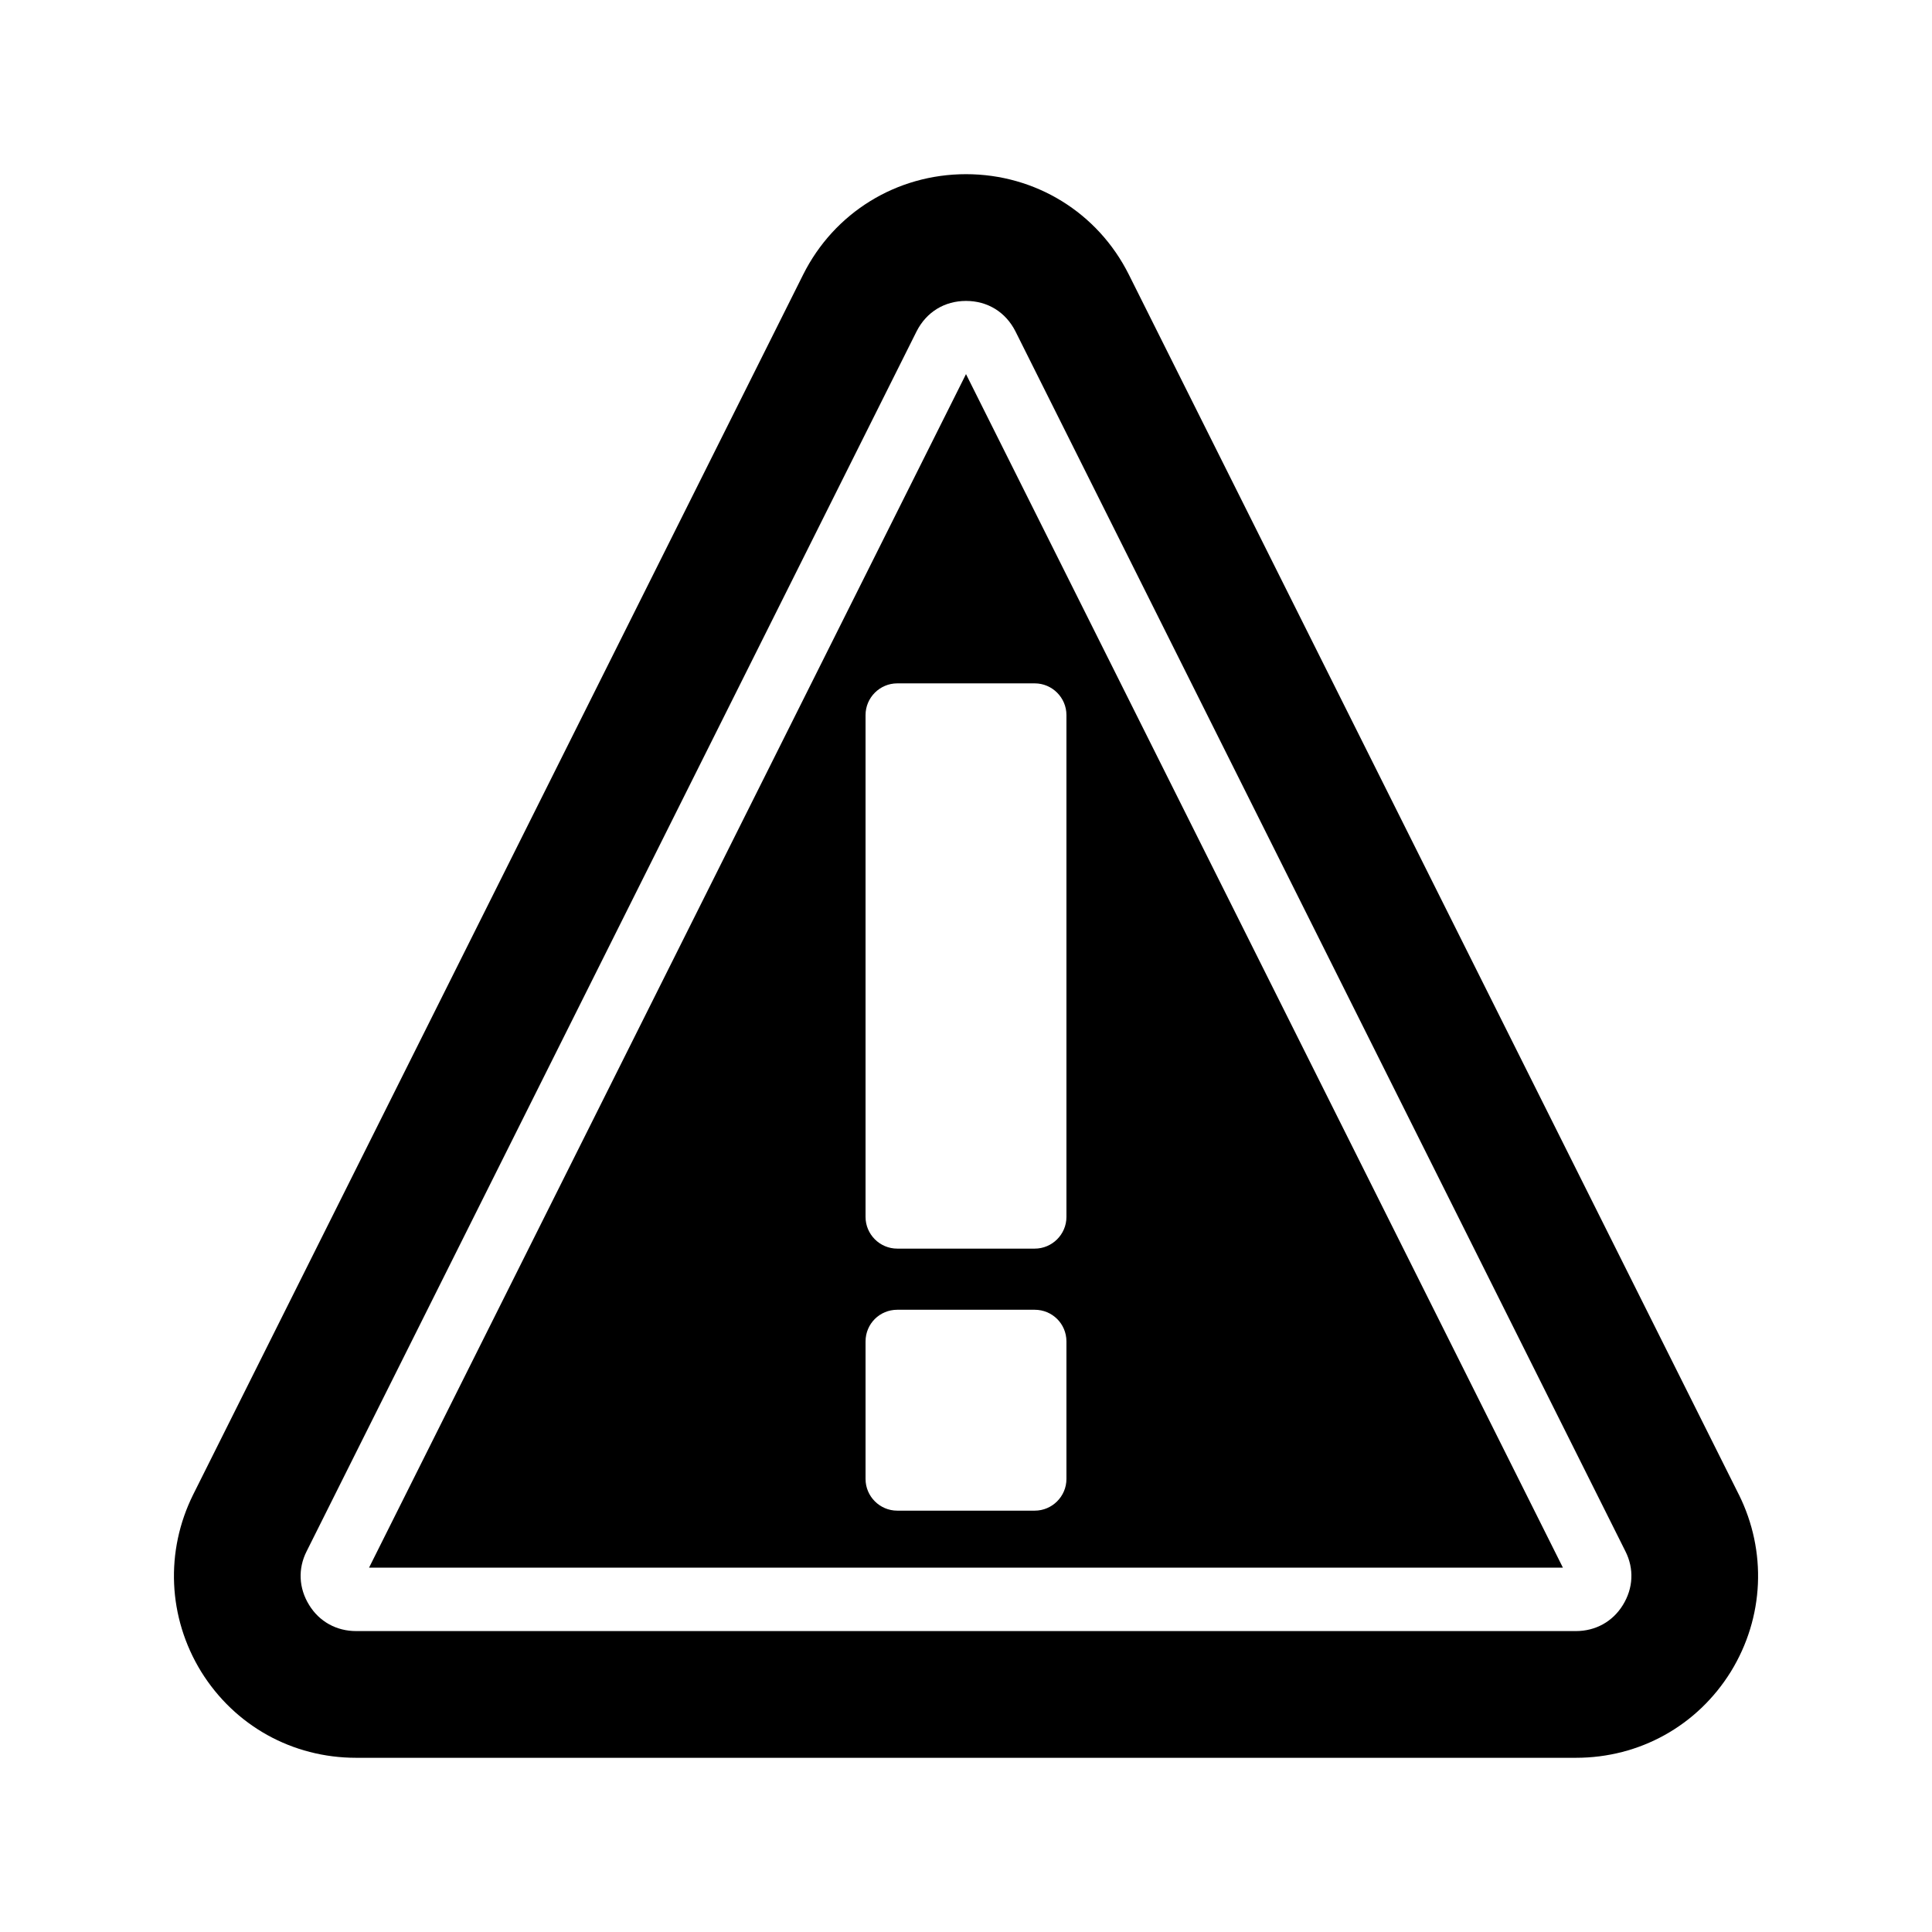 <?xml version="1.0" encoding="UTF-8"?>
<!-- Uploaded to: ICON Repo, www.svgrepo.com, Generator: ICON Repo Mixer Tools -->
<svg fill="#000000" width="800px" height="800px" version="1.1" viewBox="144 144 512 512" xmlns="http://www.w3.org/2000/svg">
 <g>
  <path d="m604.8 540.06-161.64-323.28c-8.227-16.461-24.77-26.621-43.156-26.621-18.391 0-34.93 10.16-43.16 26.617l-161.64 323.28c-7.473 15.031-6.719 32.578 2.098 46.938 8.902 14.359 24.184 22.84 41.059 22.84h323.28c16.879 0 32.16-8.48 41.059-22.84 8.824-14.359 9.578-31.91 2.106-46.938zm-30.73 29.305c-2.688 4.367-7.223 6.887-12.426 6.887h-323.28c-5.207 0-9.742-2.519-12.426-6.887-2.769-4.449-3.023-9.656-0.672-14.273l161.64-323.28c2.602-5.121 7.391-8.062 13.098-8.062 5.711 0 10.496 2.938 13.098 8.062l161.64 323.28c2.344 4.617 2.094 9.824-0.676 14.273z"/>
  <path d="m400 243.14-158.2 316.31h316.39zm26.617 292.8c0 4.617-3.777 8.398-8.398 8.398h-36.441c-4.617 0-8.398-3.777-8.398-8.398v-36.441c0-4.703 3.777-8.398 8.398-8.398h36.441c4.617 0 8.398 3.695 8.398 8.398zm-8.398-61.043h-36.441c-4.617 0-8.398-3.777-8.398-8.398v-133c0-4.617 3.777-8.398 8.398-8.398h36.441c4.617 0 8.398 3.777 8.398 8.398v133c0 4.621-3.781 8.398-8.398 8.398z"/>
 </g>
</svg>